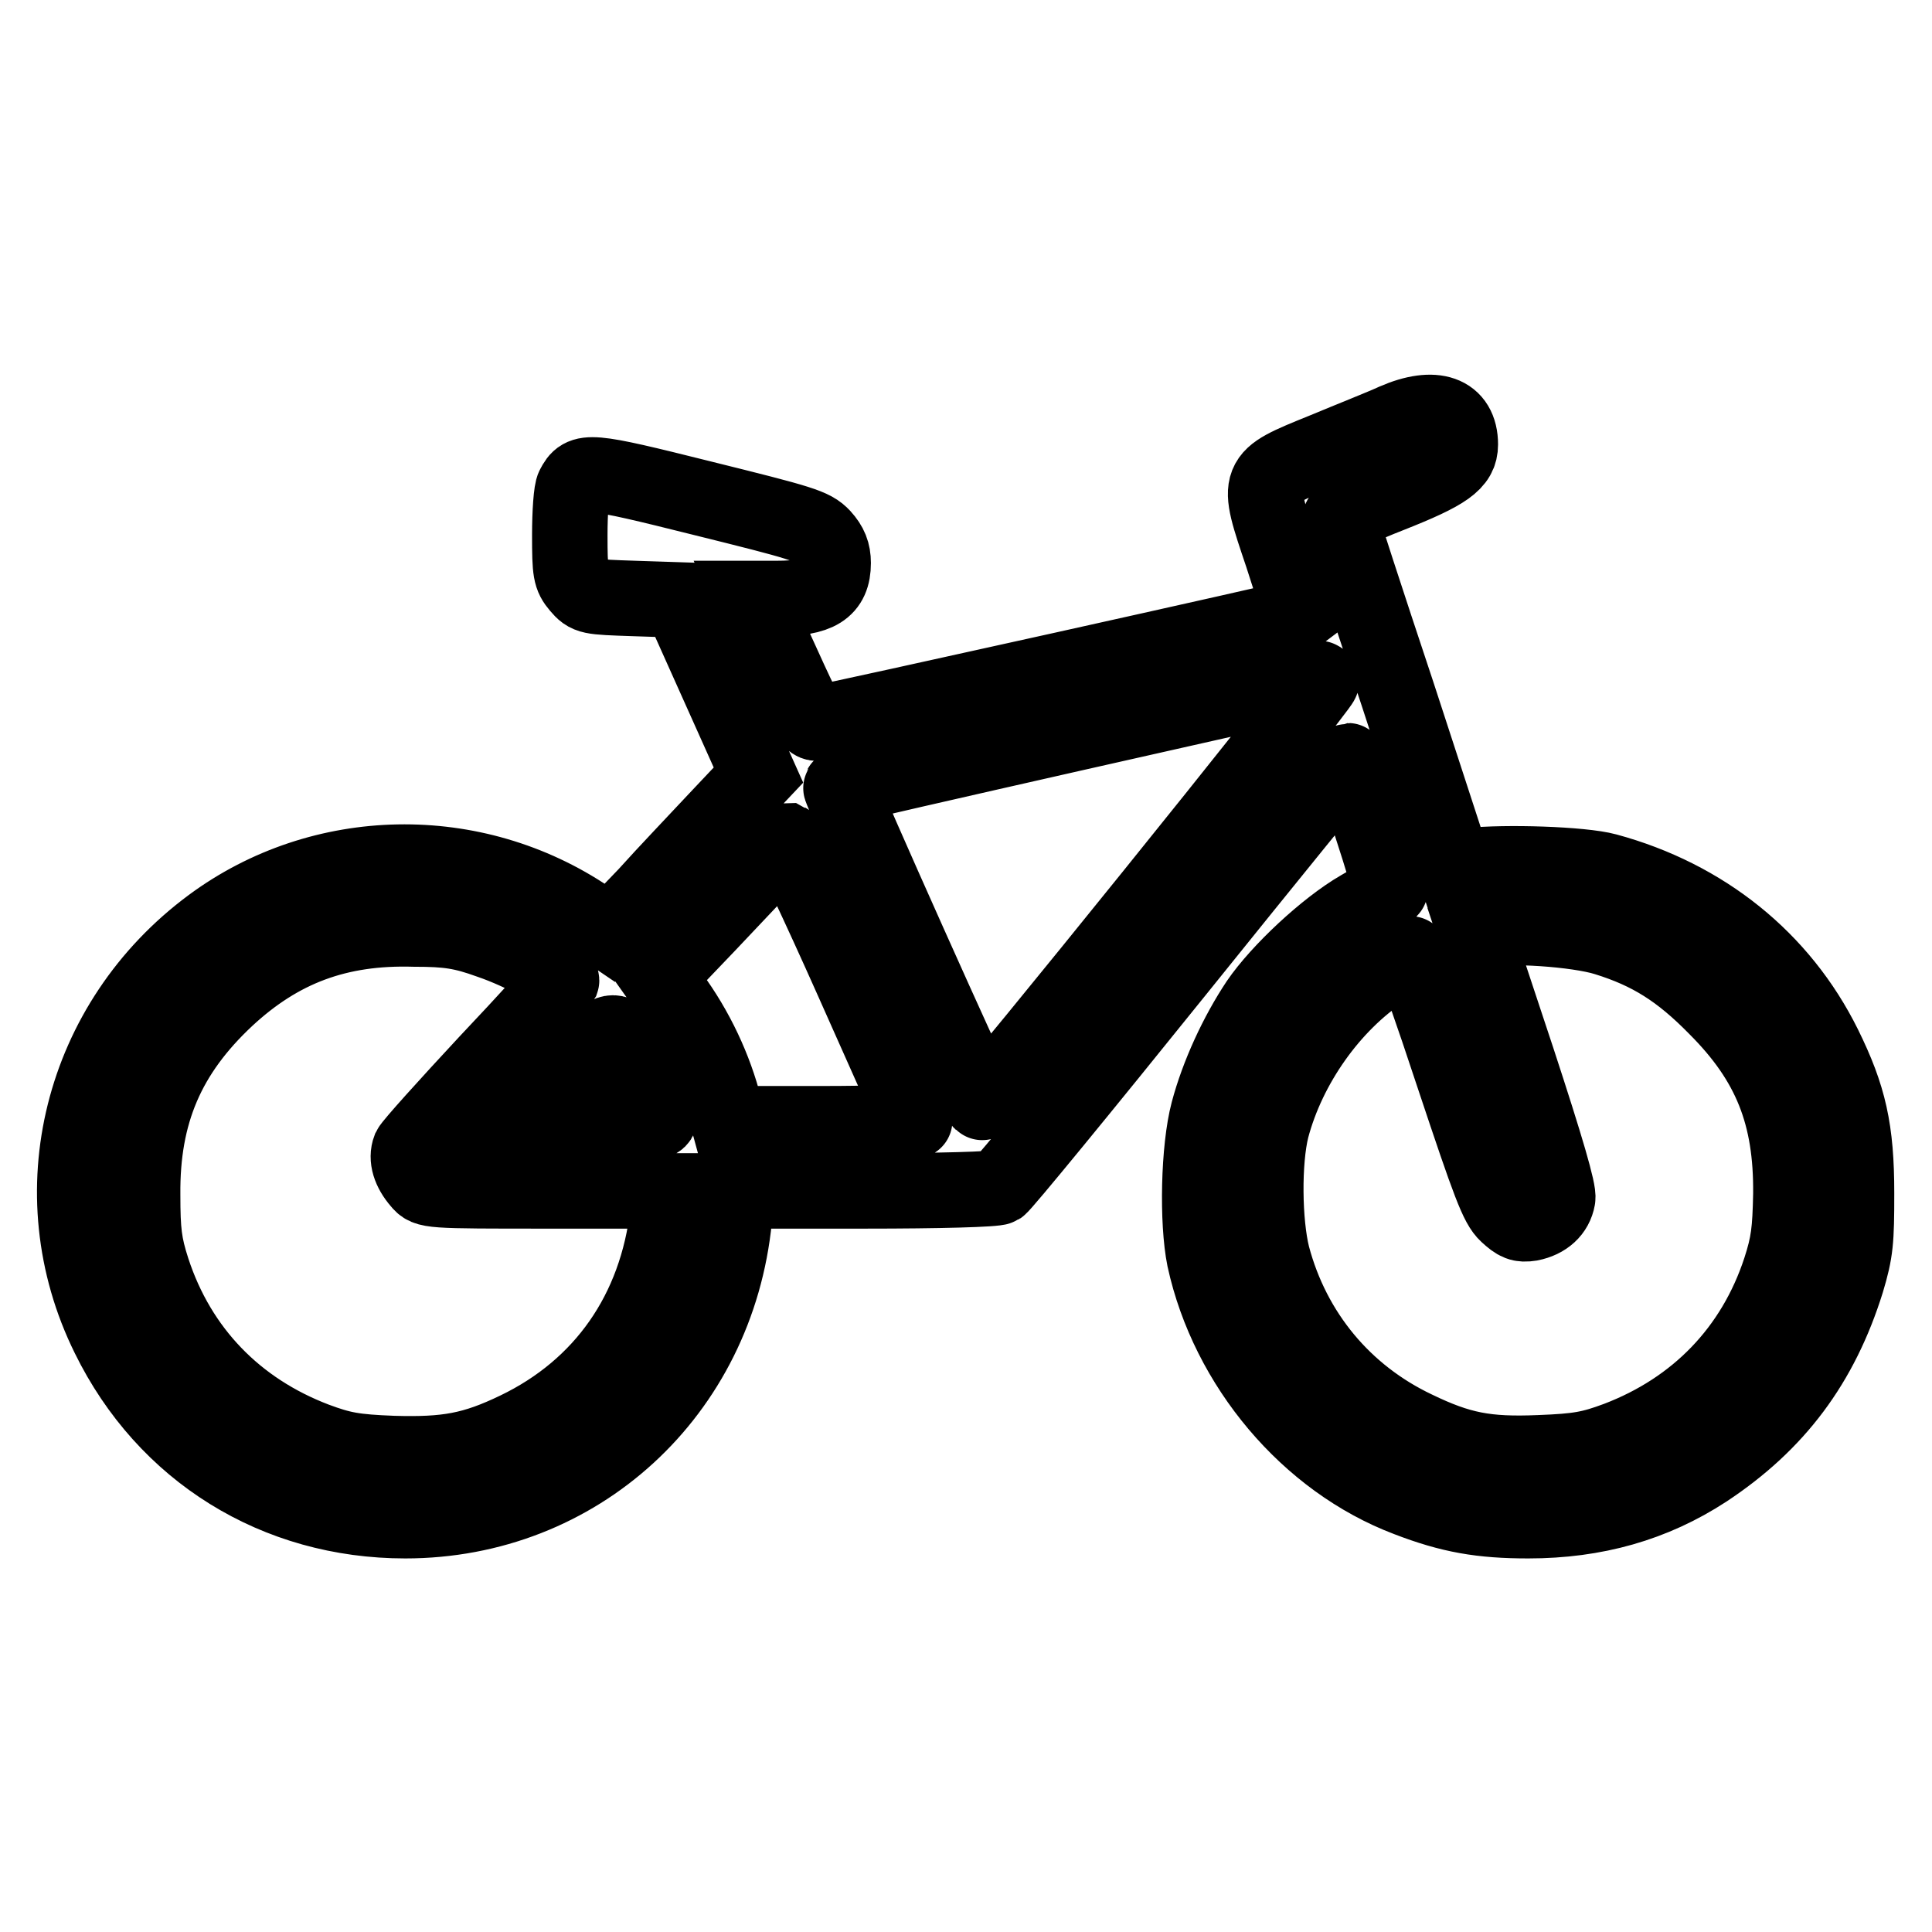 <?xml version="1.0" encoding="utf-8"?>
<!-- Svg Vector Icons : http://www.onlinewebfonts.com/icon -->
<!DOCTYPE svg PUBLIC "-//W3C//DTD SVG 1.1//EN" "http://www.w3.org/Graphics/SVG/1.1/DTD/svg11.dtd">
<svg version="1.1" xmlns="http://www.w3.org/2000/svg" xmlns:xlink="http://www.w3.org/1999/xlink" x="0px" y="0px" viewBox="0 0 256 256" enable-background="new 0 0 256 256" xml:space="preserve">
<g><g><g><path stroke-width="10" fill-opacity="0" stroke="#000000"  d="M184.8,55.8c-1.5,0.7-5.8,2.4-9.4,3.9c-9.1,3.7-9,3.5-5.5,13.9c1.4,4.3,2.5,7.9,2.5,8c-0.2,0.2-62.4,14-63.9,14.2c-1.1,0.2-1.6-0.7-5-8.2l-3.8-8.3h3.3c5.4,0,7.4-1.2,7.4-4.7c0-1.4-0.4-2.4-1.4-3.5c-1.3-1.4-2.7-1.8-16-5.1c-15.2-3.8-15.8-3.8-17-1.5c-0.3,0.5-0.5,3.4-0.5,6.4c0,4.9,0.1,5.5,1.2,6.8c1.2,1.4,1.4,1.4,7.3,1.6l6.1,0.2l5.2,11.6l5.2,11.6l-5.1,5.4c-2.8,3-7.2,7.6-9.8,10.5l-4.8,5l-2.8-1.9c-15.2-10.3-35.4-9.9-50,0.9c-17.3,12.8-23,35.5-13.6,54.5c7.5,15.3,22.2,24.4,39.3,24.4c22.9,0,41.3-16.9,43.6-40l0.4-3.7h16.9c9.8,0,17.3-0.2,17.8-0.5c0.5-0.3,11-13.1,23.4-28.5c12.4-15.4,22.6-28,22.8-28c0.4,0,5.9,16.9,5.6,17.1c-0.1,0.1-1.9,1.2-4,2.4c-4.5,2.6-10.7,8.4-13.5,12.5c-2.8,4.2-5.3,9.6-6.6,14.5c-1.3,4.9-1.5,14.6-0.5,19.5c3.1,14.2,13.7,26.8,26.9,31.8c5.7,2.2,9.8,2.9,16,2.9c8.9,0,16.6-2.2,23.5-6.7c9.4-6.2,15.3-14.1,18.7-25c1.2-4,1.3-5.4,1.3-11.7c0-8.4-1-12.8-4.3-19.5c-5.7-11.5-15.9-19.7-28.8-23.2c-3.3-0.9-13.5-1.2-18.1-0.7l-2.1,0.3L185.2,92c-4.2-12.6-7.6-23.1-7.6-23.3c0-0.3,2.9-1.7,6.5-3.1c7.6-3,9.4-4.3,9.4-6.7C193.5,54.7,190.1,53.5,184.8,55.8z M175.1,90.3c0,0.7-44.7,56.1-45,55.8c-0.5-0.5-18.9-41.6-18.7-41.8c0.1-0.2,61.8-14.1,63.4-14.4C174.9,89.9,175.1,90.1,175.1,90.3z M112.9,129.8c4.5,10.1,8.3,18.6,8.3,18.7c0,0.2-5.5,0.4-12.3,0.4H96.6l-0.6-2.2c-1.3-5.1-3.7-10.3-7.1-14.9l-1.7-2.4l6.6-6.9c3.6-3.8,7.4-7.8,8.4-9s1.9-2.1,2.1-2.1C104.5,111.5,108.4,119.7,112.9,129.8z M64.9,124.7c4.4,1.5,9.8,4.5,9.5,5.3c-0.1,0.2-4.5,5.1-9.9,10.8c-5.3,5.7-9.9,10.8-10.2,11.4c-0.5,1.3,0,2.9,1.3,4.4c1,1.2,1.1,1.2,17.1,1.2h16.1l-0.3,2.9c-1.5,13.1-8.6,23.2-20,28.7c-5.8,2.8-9.3,3.4-16.4,3.2c-5.2-0.2-6.8-0.5-10.3-1.8c-10.5-4-18.1-11.8-21.6-22.5c-1.1-3.4-1.3-5.1-1.3-10c-0.1-10.8,3.3-18.7,11.1-26c7.1-6.6,14.8-9.5,24.9-9.2C59.4,123.1,61.3,123.4,64.9,124.7z M212.8,124.3c5.8,1.8,9.8,4.3,14.6,9.2c7.2,7.2,10,14.3,9.9,24.7c-0.1,4.9-0.3,6.6-1.4,10c-3.5,10.7-11.1,18.5-21.6,22.5c-3.5,1.3-5.1,1.6-10.3,1.8c-7.1,0.3-10.6-0.4-16.4-3.2c-9.5-4.5-16.3-12.7-19-22.9c-1.1-4.4-1.2-12.5-0.1-16.9c2.2-8.3,7.9-16.4,14.9-21c1.8-1.1,3.4-2.1,3.5-2.1c0.2,0,2.8,7.4,5.8,16.5c4.7,14.1,5.7,16.8,7,18c1.3,1.2,1.8,1.4,3.1,1.2c2-0.4,3.3-1.6,3.6-3.3c0.2-0.9-1.5-6.7-5.3-18.3l-5.6-16.9l1.3-0.4C199.7,122.5,209,123.1,212.8,124.3z M85.1,142.5c1.2,2.6,2.3,5.1,2.3,5.5c0,0.8-0.9,0.9-9.3,0.9h-9.3l6-6.4C81.9,135,81.4,135,85.1,142.5z"/></g></g></g>
</svg>